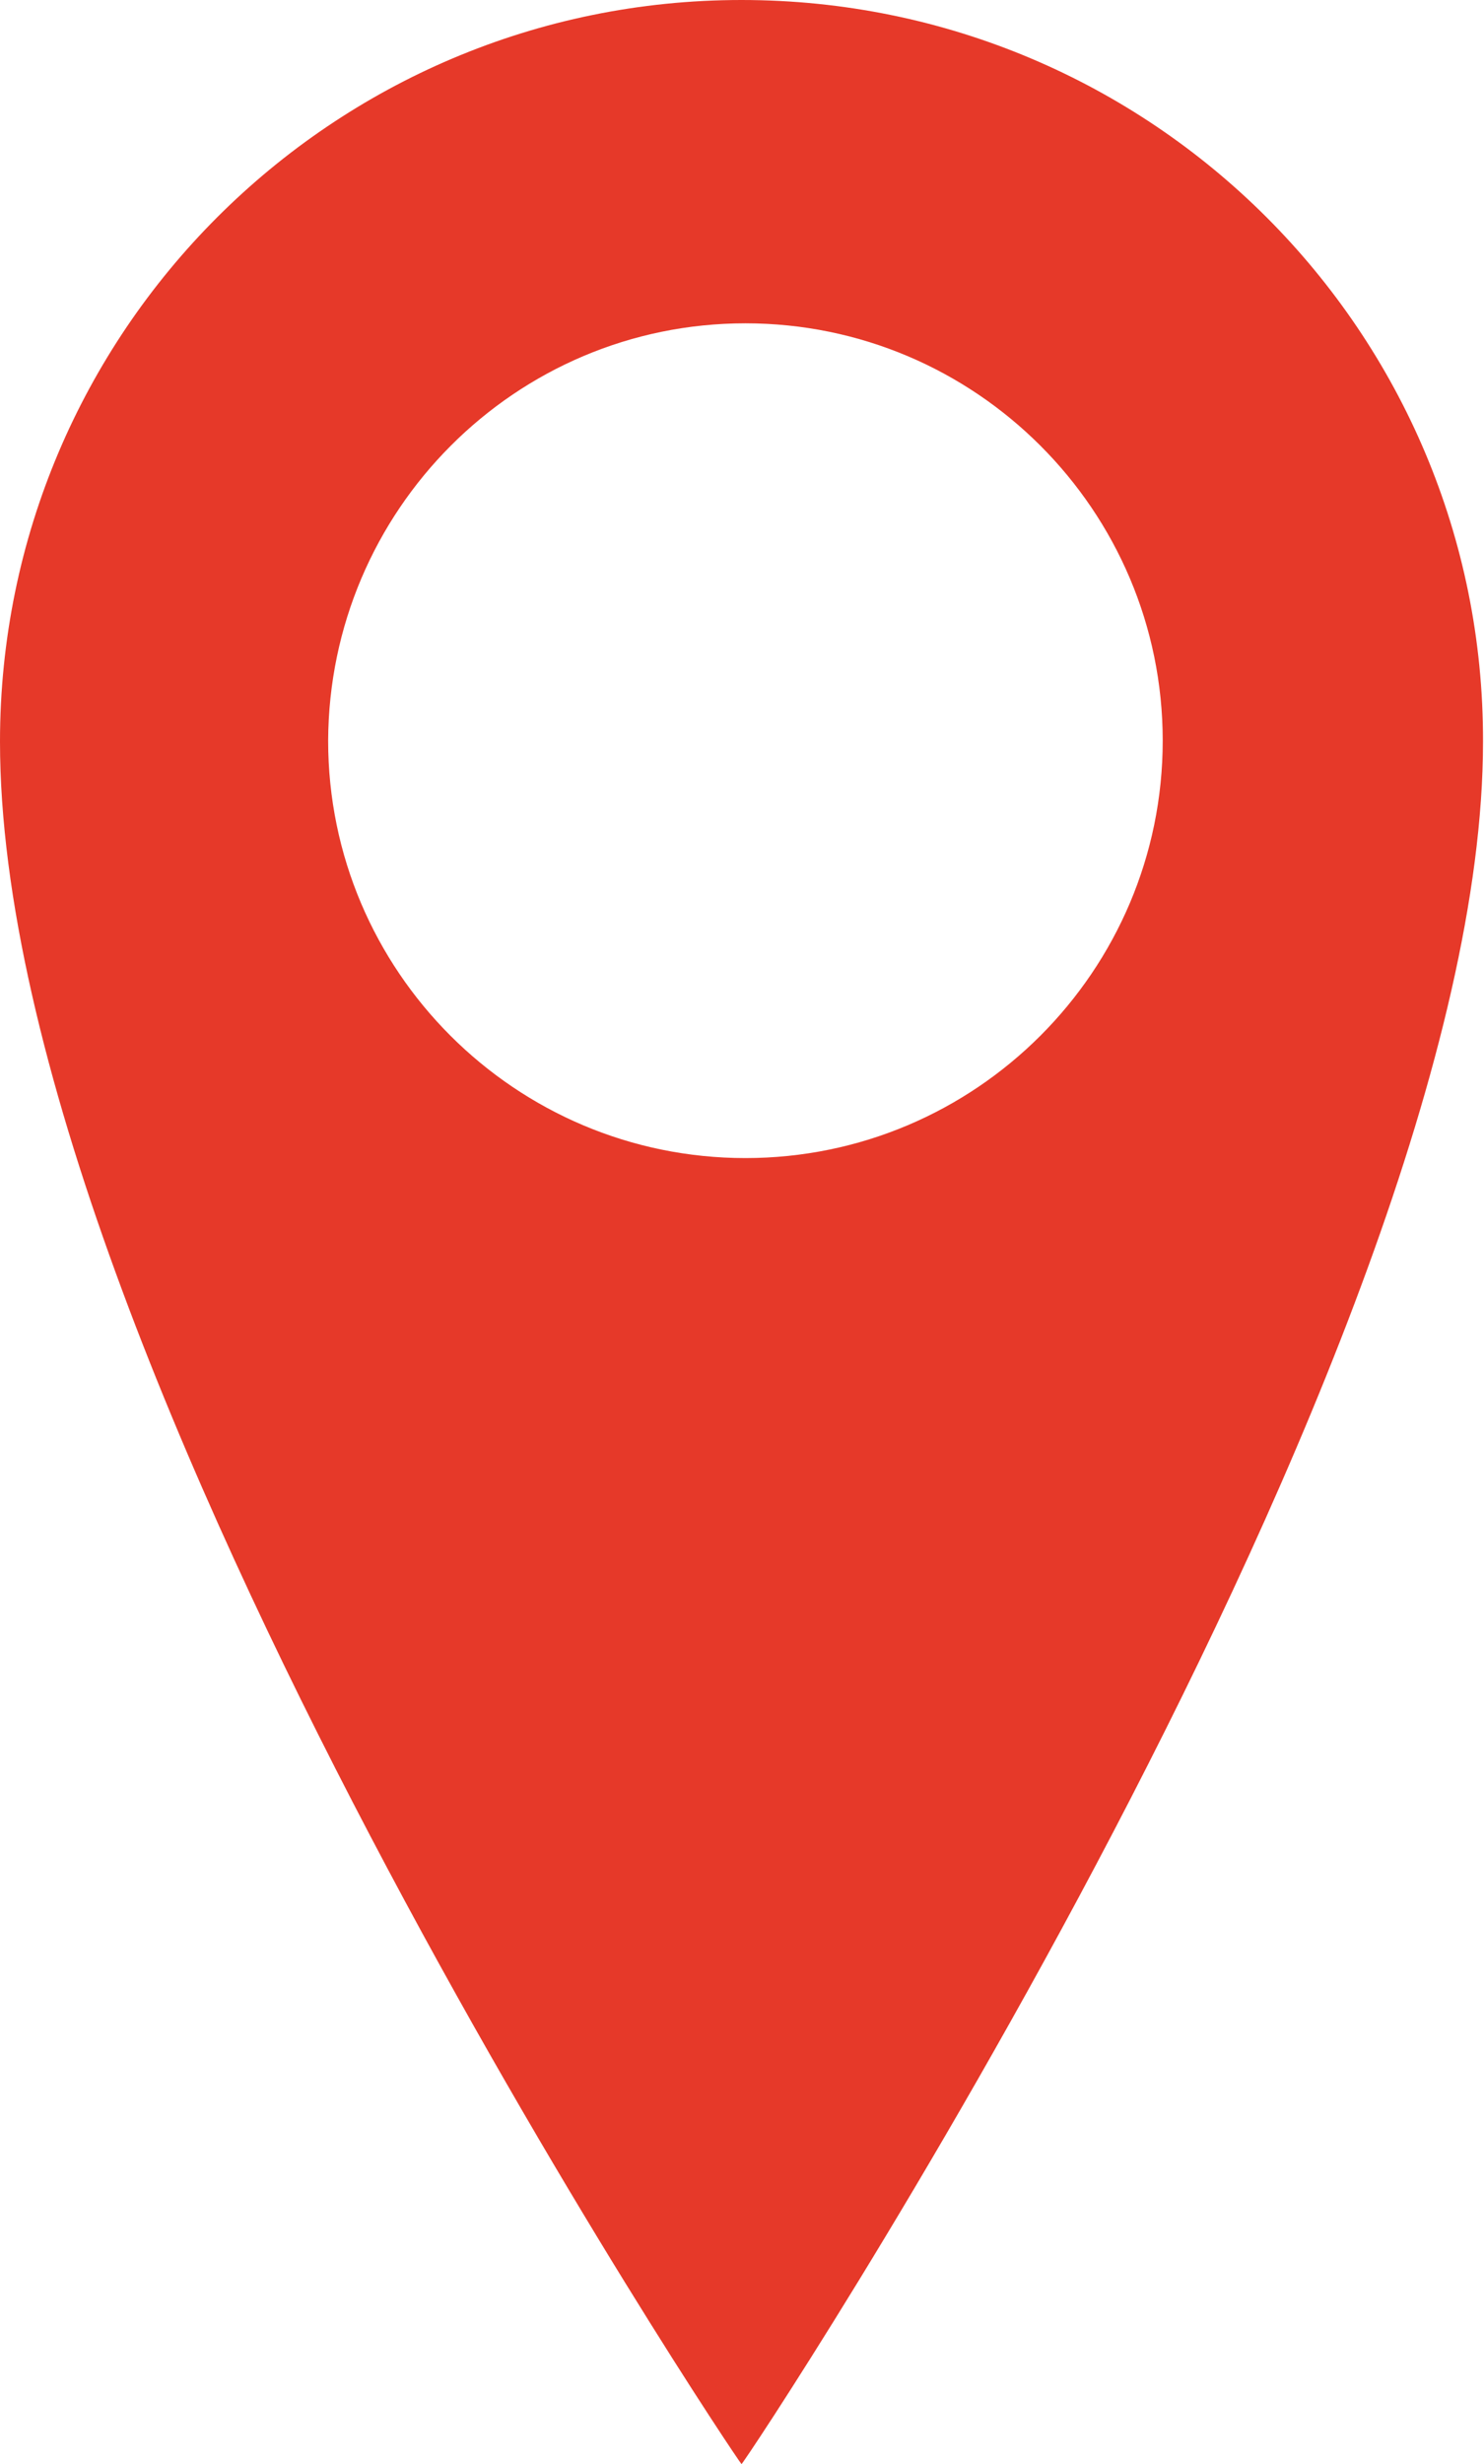 <?xml version="1.0" encoding="utf-8"?>
<!-- Generator: Adobe Illustrator 21.0.0, SVG Export Plug-In . SVG Version: 6.00 Build 0)  -->
<svg version="1.1" id="Слой_1" xmlns="http://www.w3.org/2000/svg" xmlns:xlink="http://www.w3.org/1999/xlink" x="0px" y="0px"
	 viewBox="0 0 151.5 251.5" style="enable-background:new 0 0 151.5 251.5;" xml:space="preserve">
<style type="text/css">
	.st0{fill:#E63929;}
</style>
<path class="st0" d="M75.7,0C33.9,0,0,33.9,0,75.7C0,139,75.5,251.5,75.7,251.5c0.3,0,75.7-113.5,75.7-175.8
	C151.5,33.9,117.6,0,75.7,0z M76.1,118.2c-23.5,0-42.6-19.1-42.6-42.6C33.6,52.1,52.6,33,76.1,33s42.6,19.1,42.6,42.6
	C118.7,99.1,99.6,118.2,76.1,118.2z"/>
</svg>
